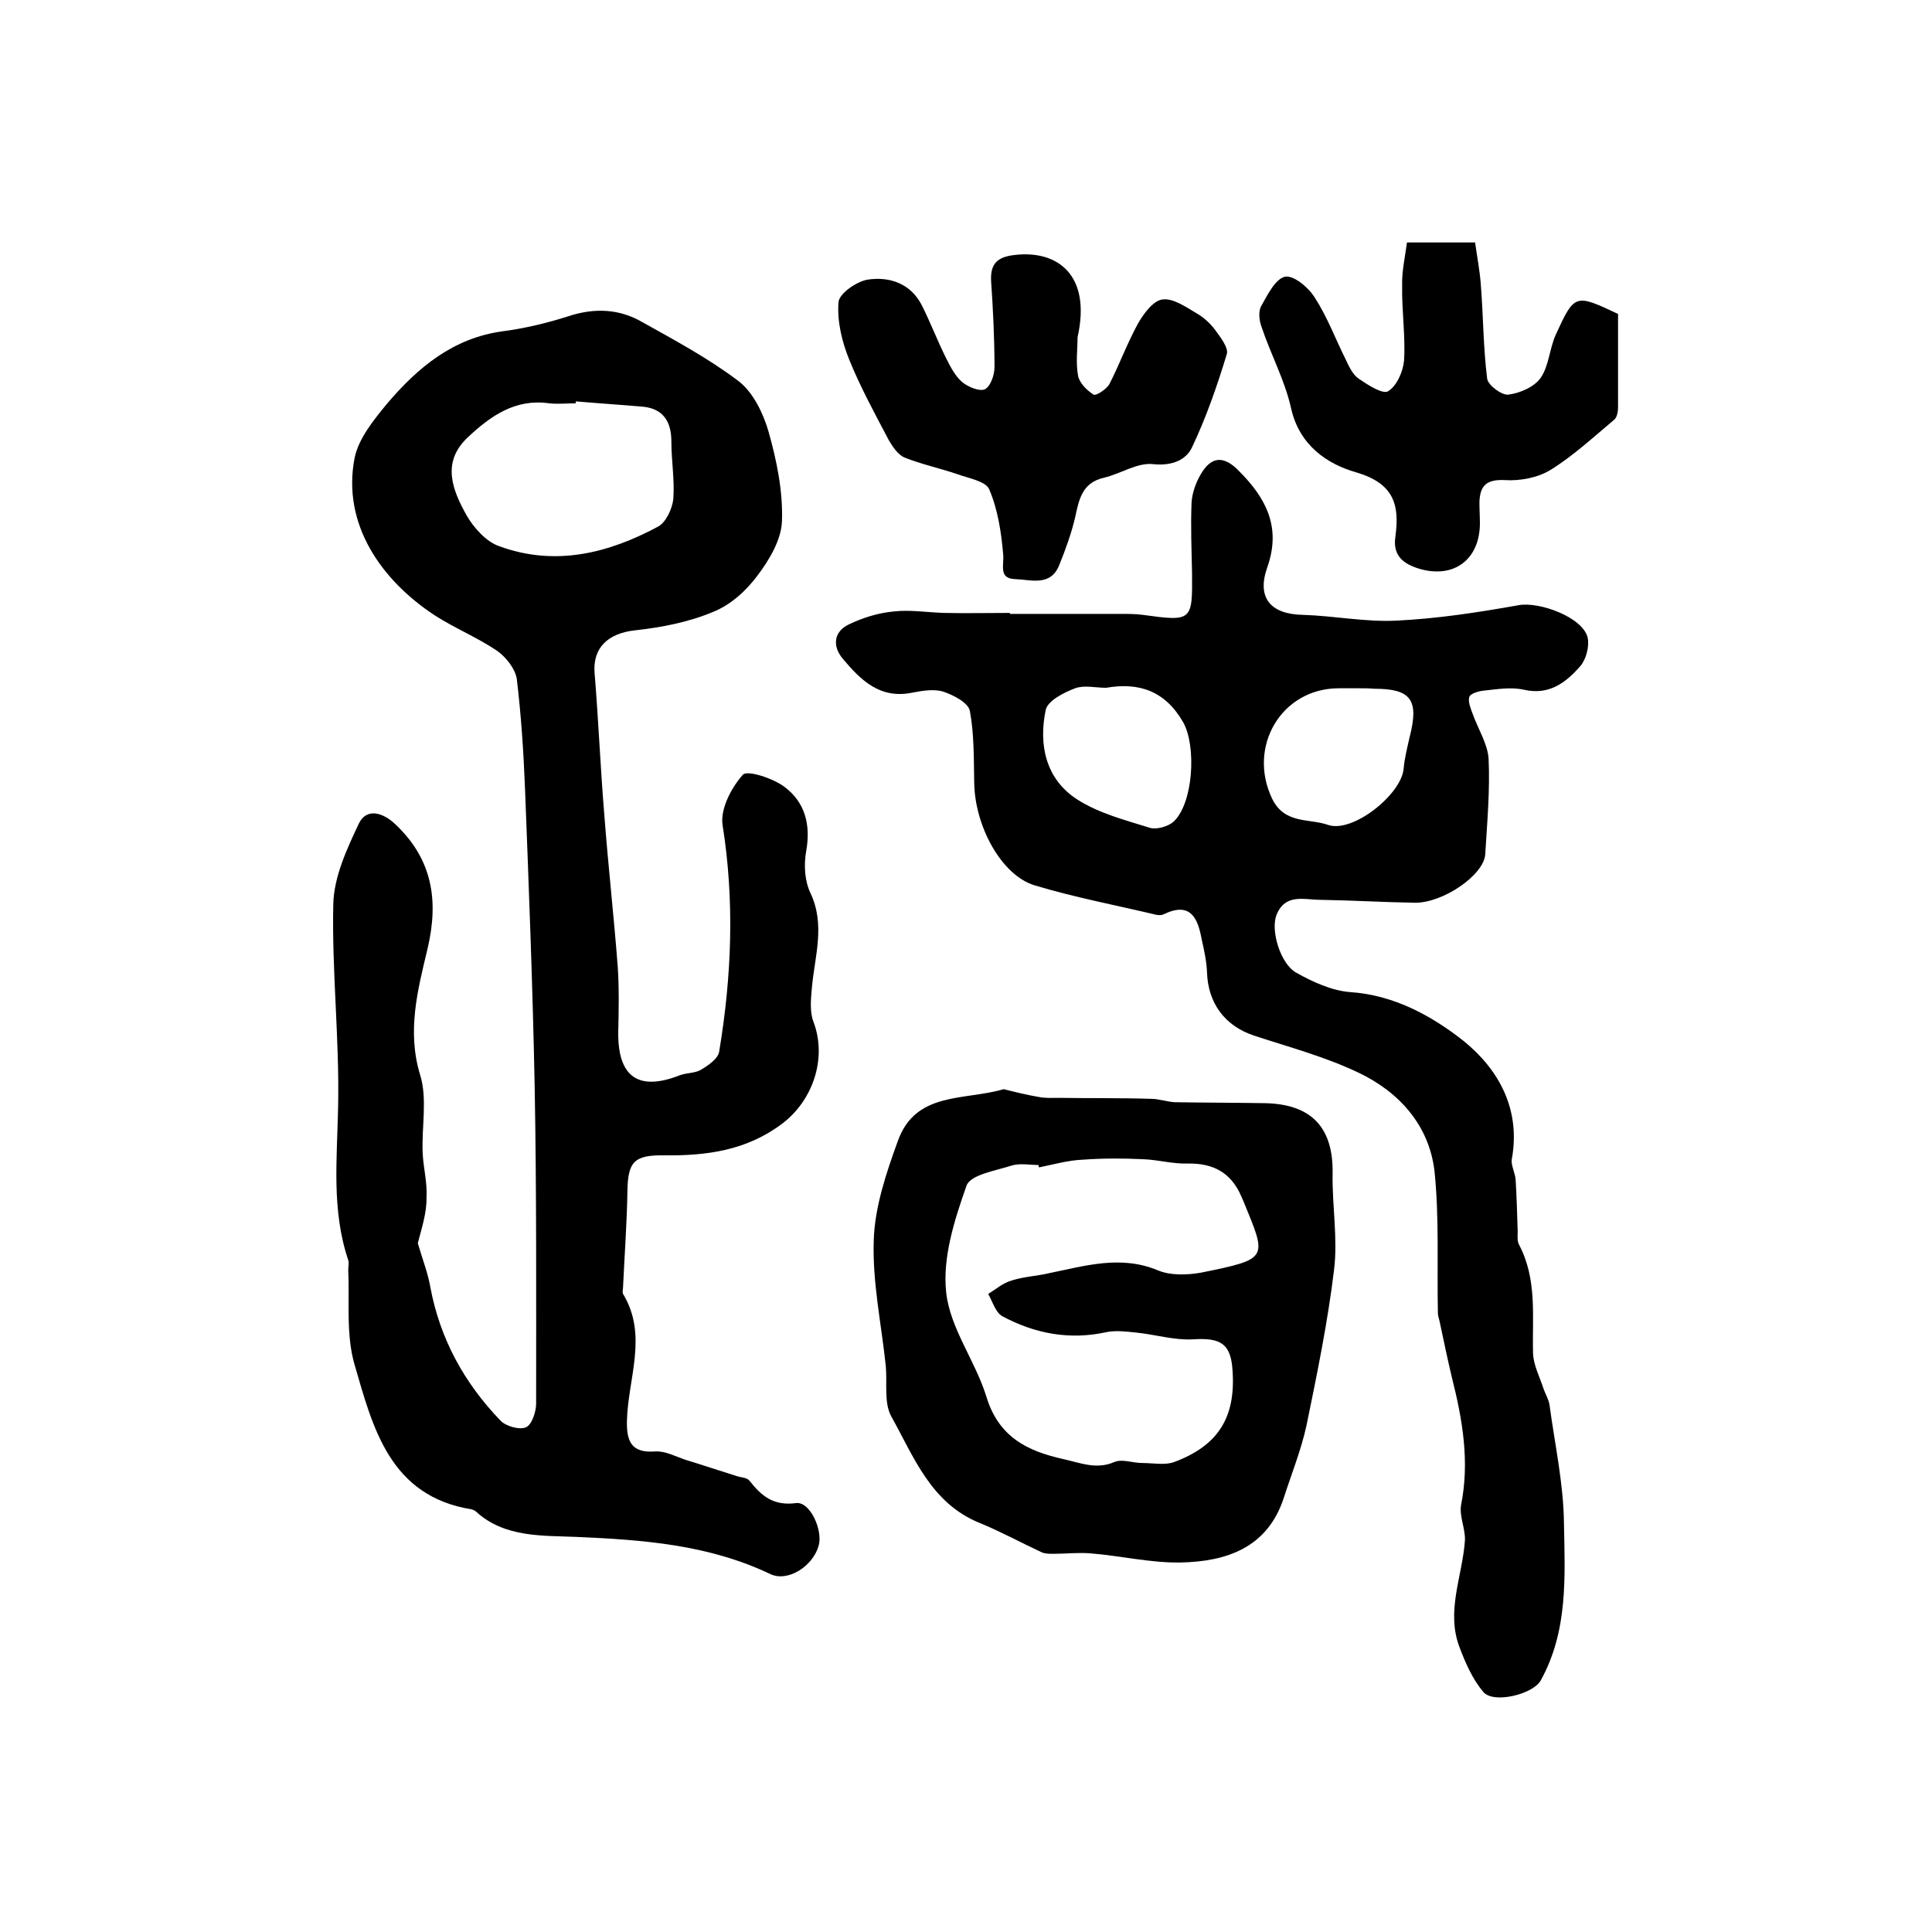 <?xml version="1.0" encoding="utf-8"?>
<!-- Generator: Adobe Illustrator 22.0.0, SVG Export Plug-In . SVG Version: 6.00 Build 0)  -->
<svg version="1.1" id="图层_1" xmlns="http://www.w3.org/2000/svg" xmlns:xlink="http://www.w3.org/1999/xlink" x="0px" y="0px"
	 viewBox="0 0 400 400" style="enable-background:new 0 0 400 400;" xml:space="preserve">
<style type="text/css">
	.st0{fill:#FFFFFF;}
</style>
<g>
	
	<path d="M86.5,257.4c1,3.4,2.1,6.2,2.6,9.1c2,10.7,7,19.8,14.5,27.6c1.1,1.2,4,2,5.3,1.4c1.2-0.5,2.1-3.2,2.1-4.9
		c0-21.8,0.1-43.7-0.3-65.5c-0.4-20.6-1.2-41.2-2-61.8c-0.3-7.6-0.8-15.2-1.7-22.7c-0.3-2.1-2.2-4.5-4-5.8c-4.1-2.8-8.8-4.7-13-7.4
		c-11.1-7.3-19.2-18.9-16.6-32.5c0.8-4.1,4-8,6.8-11.4C86.5,76.1,93.8,70,104,68.6c4.6-0.6,9.2-1.7,13.6-3.1
		c5.4-1.8,10.6-1.6,15.4,1.2c6.8,3.8,13.7,7.5,19.9,12.2c3,2.3,5.1,6.6,6.2,10.4c1.7,6,3,12.3,2.8,18.5c-0.1,3.9-2.6,8.1-5.1,11.4
		c-2.3,3.1-5.6,6.1-9.2,7.5c-5,2.1-10.6,3.2-16.1,3.8c-5.6,0.6-8.8,3.6-8.4,8.8c0.8,9.7,1.2,19.5,2,29.2c0.8,10.6,2,21.2,2.8,31.7
		c0.3,4.5,0.2,9,0.1,13.5c-0.1,9.3,4.2,12.3,12.8,8.9c1.4-0.5,3.1-0.4,4.3-1.1c1.5-0.9,3.6-2.3,3.8-3.8c2.6-15.6,3.2-31.2,0.7-46.9
		c-0.5-3.3,1.8-7.7,4.2-10.4c0.9-1,6.2,0.7,8.6,2.5c4.3,3.2,5.5,7.9,4.5,13.4c-0.5,2.8-0.3,6.1,0.9,8.6c3.1,6.6,0.9,13,0.3,19.5
		c-0.2,2.3-0.5,5,0.3,7.1c2.9,7.6-0.1,16.3-6.4,21.1c-7.4,5.6-15.7,6.7-24.4,6.6c-6.3-0.1-7.6,1.3-7.7,7.4
		c-0.1,6.6-0.6,13.2-0.9,19.8c0,0.5-0.2,1.1,0,1.5c5.2,8.6,1,17.5,0.8,26.3c-0.1,4.3,1,6.7,5.9,6.3c2-0.1,4.1,1,6.1,1.7
		c3.6,1.1,7.2,2.3,10.7,3.4c0.9,0.3,2.2,0.3,2.7,1c2.5,3.2,5,5.2,9.6,4.6c2.9-0.4,5.6,5.6,4.7,8.8c-1.2,4.3-6.4,7.6-10,5.9
		c-12.8-6.1-26.3-7.1-40.2-7.7c-6.8-0.3-14.8,0.2-20.7-5.2c-0.2-0.2-0.6-0.4-0.9-0.5c-17-2.7-20.5-16.9-24.3-30
		c-1.8-6.2-1-13.1-1.3-19.6c0-0.7,0.2-1.4,0-2c-3.5-10.4-2.3-21-2.1-31.7c0.3-14-1.3-28-1-41.9c0.1-5.7,2.8-11.5,5.3-16.8
		c1.6-3.3,5-2.3,7.6,0.2c7.6,7.2,9,15.7,6.6,25.8c-2,8.4-4.3,17-1.5,26.1c1.5,4.9,0.3,10.6,0.5,15.9c0.1,3.1,1,6.3,0.8,9.4
		C88.4,251.1,87.2,254.6,86.5,257.4z M119.2,83.1c0,0.1,0,0.2,0,0.4c-1.8,0-3.7,0.2-5.5,0c-7-1-12.1,2.6-16.8,7
		c-5.6,5.2-3.2,11-0.3,16.2c1.5,2.6,4.1,5.5,6.8,6.4c11.5,4.2,22.5,1.5,32.9-4.1c1.6-0.9,2.9-3.7,3.1-5.7c0.3-3.9-0.4-7.9-0.4-11.9
		c0-4.1-1.7-6.8-5.9-7.2C128.5,83.8,123.8,83.5,119.2,83.1z"/>
	<path d="M209.1,127.1c7.7,0,15.3,0,23,0c1.5,0,3,0,4.5,0.2c10.2,1.4,10.3,1.3,10.2-8.7c-0.1-4.8-0.3-9.7-0.1-14.5
		c0.1-2,0.9-4.2,1.9-5.9c2.2-3.8,4.8-3.9,7.9-0.7c5.6,5.6,8.8,11.6,5.9,19.9c-2.3,6.4,0.7,9.8,7.4,9.9c6.4,0.2,12.8,1.5,19.2,1.2
		c8.5-0.4,17-1.7,25.4-3.2c4.3-0.8,13.3,2.5,14.3,6.7c0.4,1.8-0.3,4.5-1.5,5.9c-3,3.4-6.4,6.1-11.7,4.9c-2.7-0.6-5.6-0.1-8.4,0.2
		c-1,0.1-2.7,0.6-2.9,1.3c-0.3,1,0.3,2.4,0.7,3.5c1.1,3.1,3.1,6.2,3.3,9.3c0.3,6.6-0.3,13.2-0.7,19.8c-0.3,4.3-8.8,10.1-14.6,10
		c-6.5-0.1-13-0.5-19.5-0.6c-3.3,0-7.3-1.4-9.1,3.1c-1.3,3.2,0.8,10.2,4.1,12c3.4,1.9,7.3,3.7,11.1,4c9.1,0.6,16.9,4.9,23.5,10.1
		c7.3,5.9,11.9,14.2,10,24.5c-0.2,1.3,0.7,2.8,0.8,4.3c0.2,3.3,0.3,6.7,0.4,10c0.1,1.1-0.2,2.5,0.3,3.4c3.8,7.2,2.7,14.9,2.9,22.5
		c0.1,2.5,1.4,4.9,2.2,7.4c0.4,1.1,1,2.1,1.2,3.2c1.1,8.2,2.9,16.3,3,24.5c0.2,11,0.9,22.3-4.8,32.6c-1.6,2.9-9.8,4.9-11.9,2.4
		c-2.2-2.6-3.7-6-4.9-9.2c-2.9-7.5,0.6-14.8,1.1-22.2c0.1-2.4-1.2-5-0.8-7.3c1.8-9,0.3-17.7-1.9-26.4c-0.9-3.8-1.7-7.6-2.5-11.4
		c-0.1-0.6-0.4-1.3-0.4-1.9c-0.2-9.8,0.3-19.7-0.7-29.4c-1.1-9.5-7.3-16.4-15.7-20.4c-6.9-3.3-14.4-5.3-21.7-7.7
		c-6-2-9.5-6.7-9.7-13.1c-0.1-2.3-0.6-4.6-1.1-6.8c-0.8-4.4-2.3-7.9-7.9-5.2c-0.4,0.2-1,0.2-1.5,0.1c-8.4-2-16.9-3.6-25.2-6.1
		c-6.9-2.1-12.4-12.3-12.5-21.3c-0.1-4.9,0-10-0.9-14.8c-0.3-1.7-3.4-3.3-5.5-4c-1.9-0.6-4.3-0.2-6.4,0.2c-6.7,1.4-10.7-2.6-14.4-7
		c-2.2-2.6-1.9-5.6,1.2-7.1c2.9-1.4,6.1-2.4,9.3-2.7c3.4-0.4,7,0.2,10.5,0.3c4.5,0.1,9,0,13.5,0C209.1,126.9,209.1,127,209.1,127.1z
		 M229,142.4c-2.2,0-4.5-0.6-6.4,0.1c-2.4,0.9-5.7,2.6-6.1,4.5c-1.5,7.2,0,14.3,6.5,18.5c4.5,2.9,10,4.3,15.1,5.9
		c1.4,0.4,3.8-0.3,4.9-1.3c4.1-3.9,4.7-15.6,2-20.5C241.3,143.1,235.9,141.2,229,142.4z M281.2,142.5
		C281.2,142.5,281.2,142.5,281.2,142.5c-1.3,0-2.7,0-4,0c-11.9,0-19,12.1-13.8,22.9c2.6,5.3,7.7,4,11.6,5.4
		c5.1,1.7,15.1-6.3,15.6-11.6c0.2-2.3,0.8-4.6,1.3-6.8c1.9-7.5,0.2-9.8-7.3-9.8C283.5,142.5,282.3,142.5,281.2,142.5z"/>
	<path d="M207.8,225.5c2.4,0.6,4.8,1.2,7.2,1.6c1.4,0.3,2.9,0.2,4.3,0.2c6.3,0.1,12.7,0,19,0.2c1.6,0,3.3,0.6,4.9,0.7
		c6.2,0.1,12.5,0.1,18.7,0.2c9.7,0.2,14.2,5.1,14,14.7c-0.1,6.6,1.1,13.3,0.3,19.8c-1.3,10.8-3.5,21.5-5.7,32.2
		c-1.1,5.1-3.1,10-4.7,15c-3.4,10.4-11.9,13.2-21.4,13.4c-6.2,0.1-12.4-1.4-18.7-1.9c-2.5-0.2-5.1,0.1-7.6,0.1c-0.8,0-1.7,0-2.4-0.3
		c-4.3-2-8.5-4.3-12.9-6.1c-10.1-4.1-13.6-13.7-18.3-22.1c-1.5-2.8-0.8-6.8-1.1-10.3c-0.9-8.7-2.8-17.4-2.5-26.1
		c0.2-6.9,2.6-14,5-20.6C189.6,225.9,199.7,227.9,207.8,225.5z M215.1,241.7c0-0.2-0.1-0.3-0.1-0.5c-1.8,0-3.8-0.4-5.5,0.1
		c-3.4,1.1-8.6,1.9-9.4,4.2c-2.5,7.1-5,14.9-4.2,22.1c0.8,7.4,6,14.1,8.3,21.5c2.5,8.3,8.3,11.3,16,13c3.6,0.8,6.8,2.2,10.5,0.6
		c1.6-0.7,3.8,0.2,5.8,0.2c2.2,0,4.7,0.5,6.6-0.2c9.1-3.4,12.7-9.2,12.1-18.7c-0.3-5.8-2.4-7.1-8.3-6.7c-3.8,0.2-7.7-1-11.6-1.4
		c-2-0.2-4.2-0.5-6.2-0.1c-7.7,1.7-14.9,0.3-21.6-3.3c-1.4-0.8-2-3-2.9-4.6c1.6-1,3.1-2.3,4.9-2.8c2.5-0.8,5.2-0.9,7.7-1.5
		c7.4-1.5,14.8-3.8,22.5-0.6c2.6,1.1,6,1,8.9,0.5c14.3-2.9,13.7-2.9,8.8-14.9c-0.1-0.3-0.3-0.6-0.4-0.9c-2.1-4.9-5.8-6.9-11.1-6.8
		c-3.1,0.1-6.2-0.8-9.3-0.9c-4.1-0.2-8.3-0.2-12.4,0.1C221.2,240.2,218.1,241.1,215.1,241.7z"/>
	<path d="M223.1,69.8c0,2.4-0.4,5.2,0.1,8c0.3,1.5,1.8,3,3.2,3.9c0.5,0.3,2.7-1.1,3.3-2.2c2.1-4.1,3.7-8.5,5.9-12.5
		c1.2-2.1,3.2-4.8,5.1-5c2.2-0.3,4.9,1.6,7.1,2.9c1.4,0.8,2.7,2,3.7,3.3c1.1,1.5,2.9,3.8,2.5,5.1c-2,6.6-4.3,13.2-7.2,19.3
		c-1.2,2.6-4.1,3.9-8,3.5c-3.3-0.4-6.8,2-10.2,2.8c-4.5,1-5.2,4.4-6,8.2c-0.8,3.4-2,6.7-3.3,9.9c-1.8,4.5-5.9,3-9.1,2.9
		c-3.5-0.1-2.3-2.8-2.5-5.1c-0.4-4.6-1.1-9.3-2.9-13.5c-0.7-1.7-4.4-2.3-6.8-3.2c-3.6-1.2-7.3-2-10.8-3.4c-1.3-0.6-2.4-2.2-3.2-3.6
		c-2.9-5.5-5.9-11-8.2-16.7c-1.5-3.7-2.5-7.9-2.2-11.8c0.1-1.8,3.7-4.3,6-4.7c4.6-0.7,9,0.8,11.3,5.4c1.8,3.6,3.2,7.3,5,10.9
		c0.9,1.8,1.9,3.7,3.3,4.9c1.2,1,3.6,2,4.7,1.5c1.2-0.6,2-3,2-4.6c0-5.9-0.3-11.9-0.7-17.8c-0.2-3.6,1.3-5,4.8-5.4
		C218.9,51.7,226,56.9,223.1,69.8z"/>
	<path d="M291.3,50.2c4.9,0,9,0,14.1,0c0.4,2.9,1,5.9,1.2,8.9c0.5,6.4,0.5,12.9,1.3,19.3c0.2,1.4,3.1,3.5,4.4,3.3
		c2.4-0.3,5.4-1.6,6.7-3.5c1.7-2.5,1.8-6,3.1-8.9c3.9-8.5,4-8.5,12.9-4.3c0,6.4,0,12.8,0,19.3c0,0.9-0.2,2.1-0.8,2.6
		c-4.3,3.6-8.5,7.5-13.2,10.4c-2.6,1.6-6.3,2.3-9.4,2.1c-3.9-0.2-5.2,1.2-5.3,4.6c0,1.5,0.1,3,0.1,4.5c-0.1,7.3-5.3,11.3-12.4,9.3
		c-3.4-1-5.7-2.7-5.1-6.7c0.9-6.6-0.3-11-8.1-13.3c-6-1.7-11.8-5.6-13.5-13.3c-1.3-5.8-4.2-11.1-6.1-16.8c-0.5-1.3-0.7-3.2-0.1-4.3
		c1.3-2.3,2.9-5.6,4.9-6.1c1.8-0.4,4.9,2.2,6.2,4.3c2.6,4,4.3,8.6,6.4,12.8c0.7,1.5,1.5,3.2,2.7,4c1.9,1.3,5,3.3,6.1,2.6
		c1.8-1.1,3.1-4.1,3.3-6.4c0.3-5.1-0.5-10.3-0.4-15.5C290.2,56.3,290.9,53.2,291.3,50.2z"/>
	
	
	
	
</g>
</svg>
